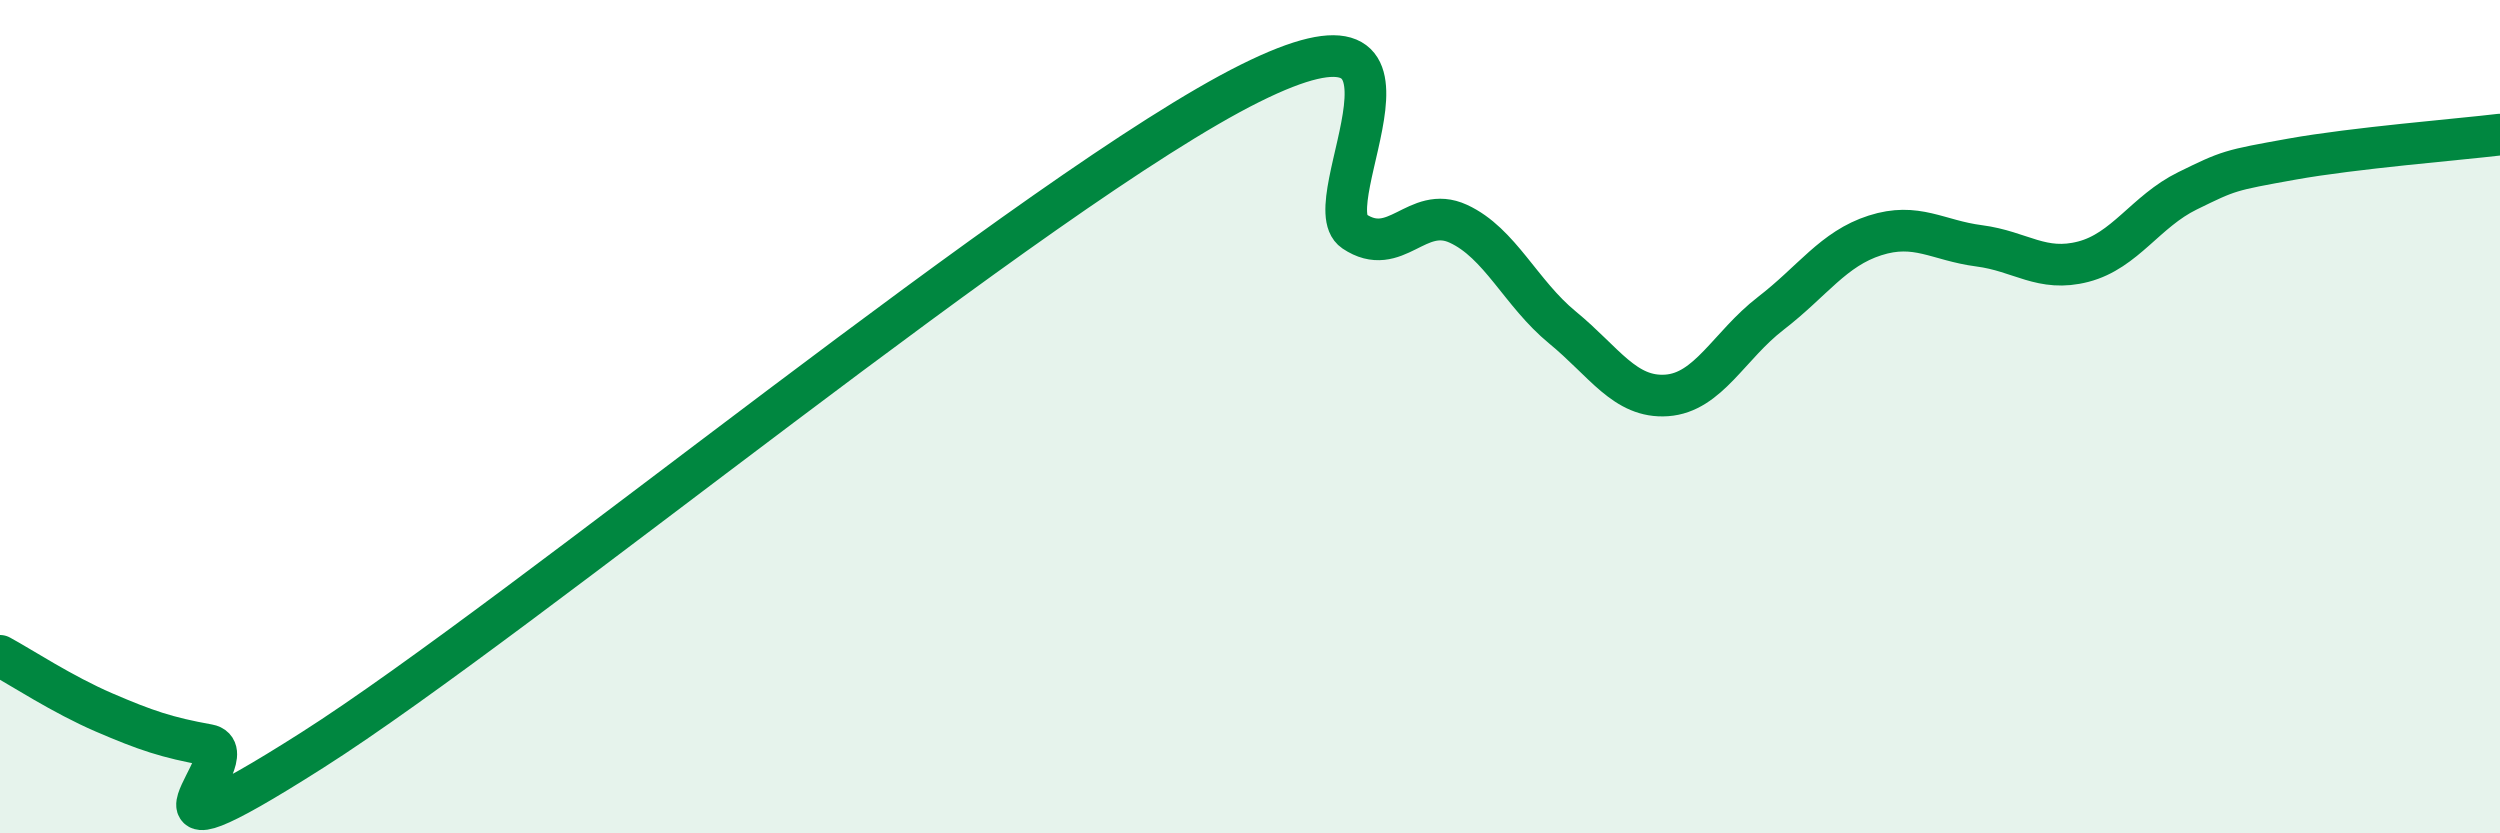 
    <svg width="60" height="20" viewBox="0 0 60 20" xmlns="http://www.w3.org/2000/svg">
      <path
        d="M 0,15.74 C 0.5,16.01 1.5,16.67 2.5,17.1 C 3.5,17.53 4,17.7 5,17.88 C 6,18.06 2.5,21.18 7.5,18 C 12.5,14.82 25,4.49 30,2 C 35,-0.49 31.5,4.88 32.5,5.55 C 33.5,6.22 34,4.91 35,5.37 C 36,5.83 36.5,7.04 37.5,7.86 C 38.5,8.68 39,9.56 40,9.49 C 41,9.42 41.5,8.29 42.5,7.52 C 43.5,6.75 44,5.97 45,5.65 C 46,5.33 46.5,5.77 47.5,5.9 C 48.5,6.03 49,6.54 50,6.28 C 51,6.02 51.5,5.07 52.5,4.58 C 53.5,4.09 53.5,4.09 55,3.82 C 56.5,3.55 59,3.35 60,3.23L60 20L0 20Z"
        fill="#008740"
        opacity="0.1"
        stroke-linecap="round"
        stroke-linejoin="round"
      />
      <path
        d="M 0,15.74 C 0.5,16.01 1.5,16.67 2.5,17.1 C 3.5,17.53 4,17.7 5,17.88 C 6,18.06 2.5,21.18 7.5,18 C 12.5,14.82 25,4.49 30,2 C 35,-0.49 31.5,4.88 32.5,5.55 C 33.5,6.22 34,4.91 35,5.37 C 36,5.83 36.5,7.04 37.5,7.86 C 38.5,8.68 39,9.56 40,9.49 C 41,9.42 41.5,8.29 42.5,7.52 C 43.5,6.75 44,5.97 45,5.65 C 46,5.33 46.5,5.77 47.5,5.9 C 48.5,6.03 49,6.54 50,6.28 C 51,6.02 51.5,5.07 52.5,4.58 C 53.5,4.09 53.5,4.09 55,3.82 C 56.5,3.55 59,3.35 60,3.23"
        stroke="#008740"
        stroke-width="1"
        fill="none"
        stroke-linecap="round"
        stroke-linejoin="round"
      />
    </svg>
  